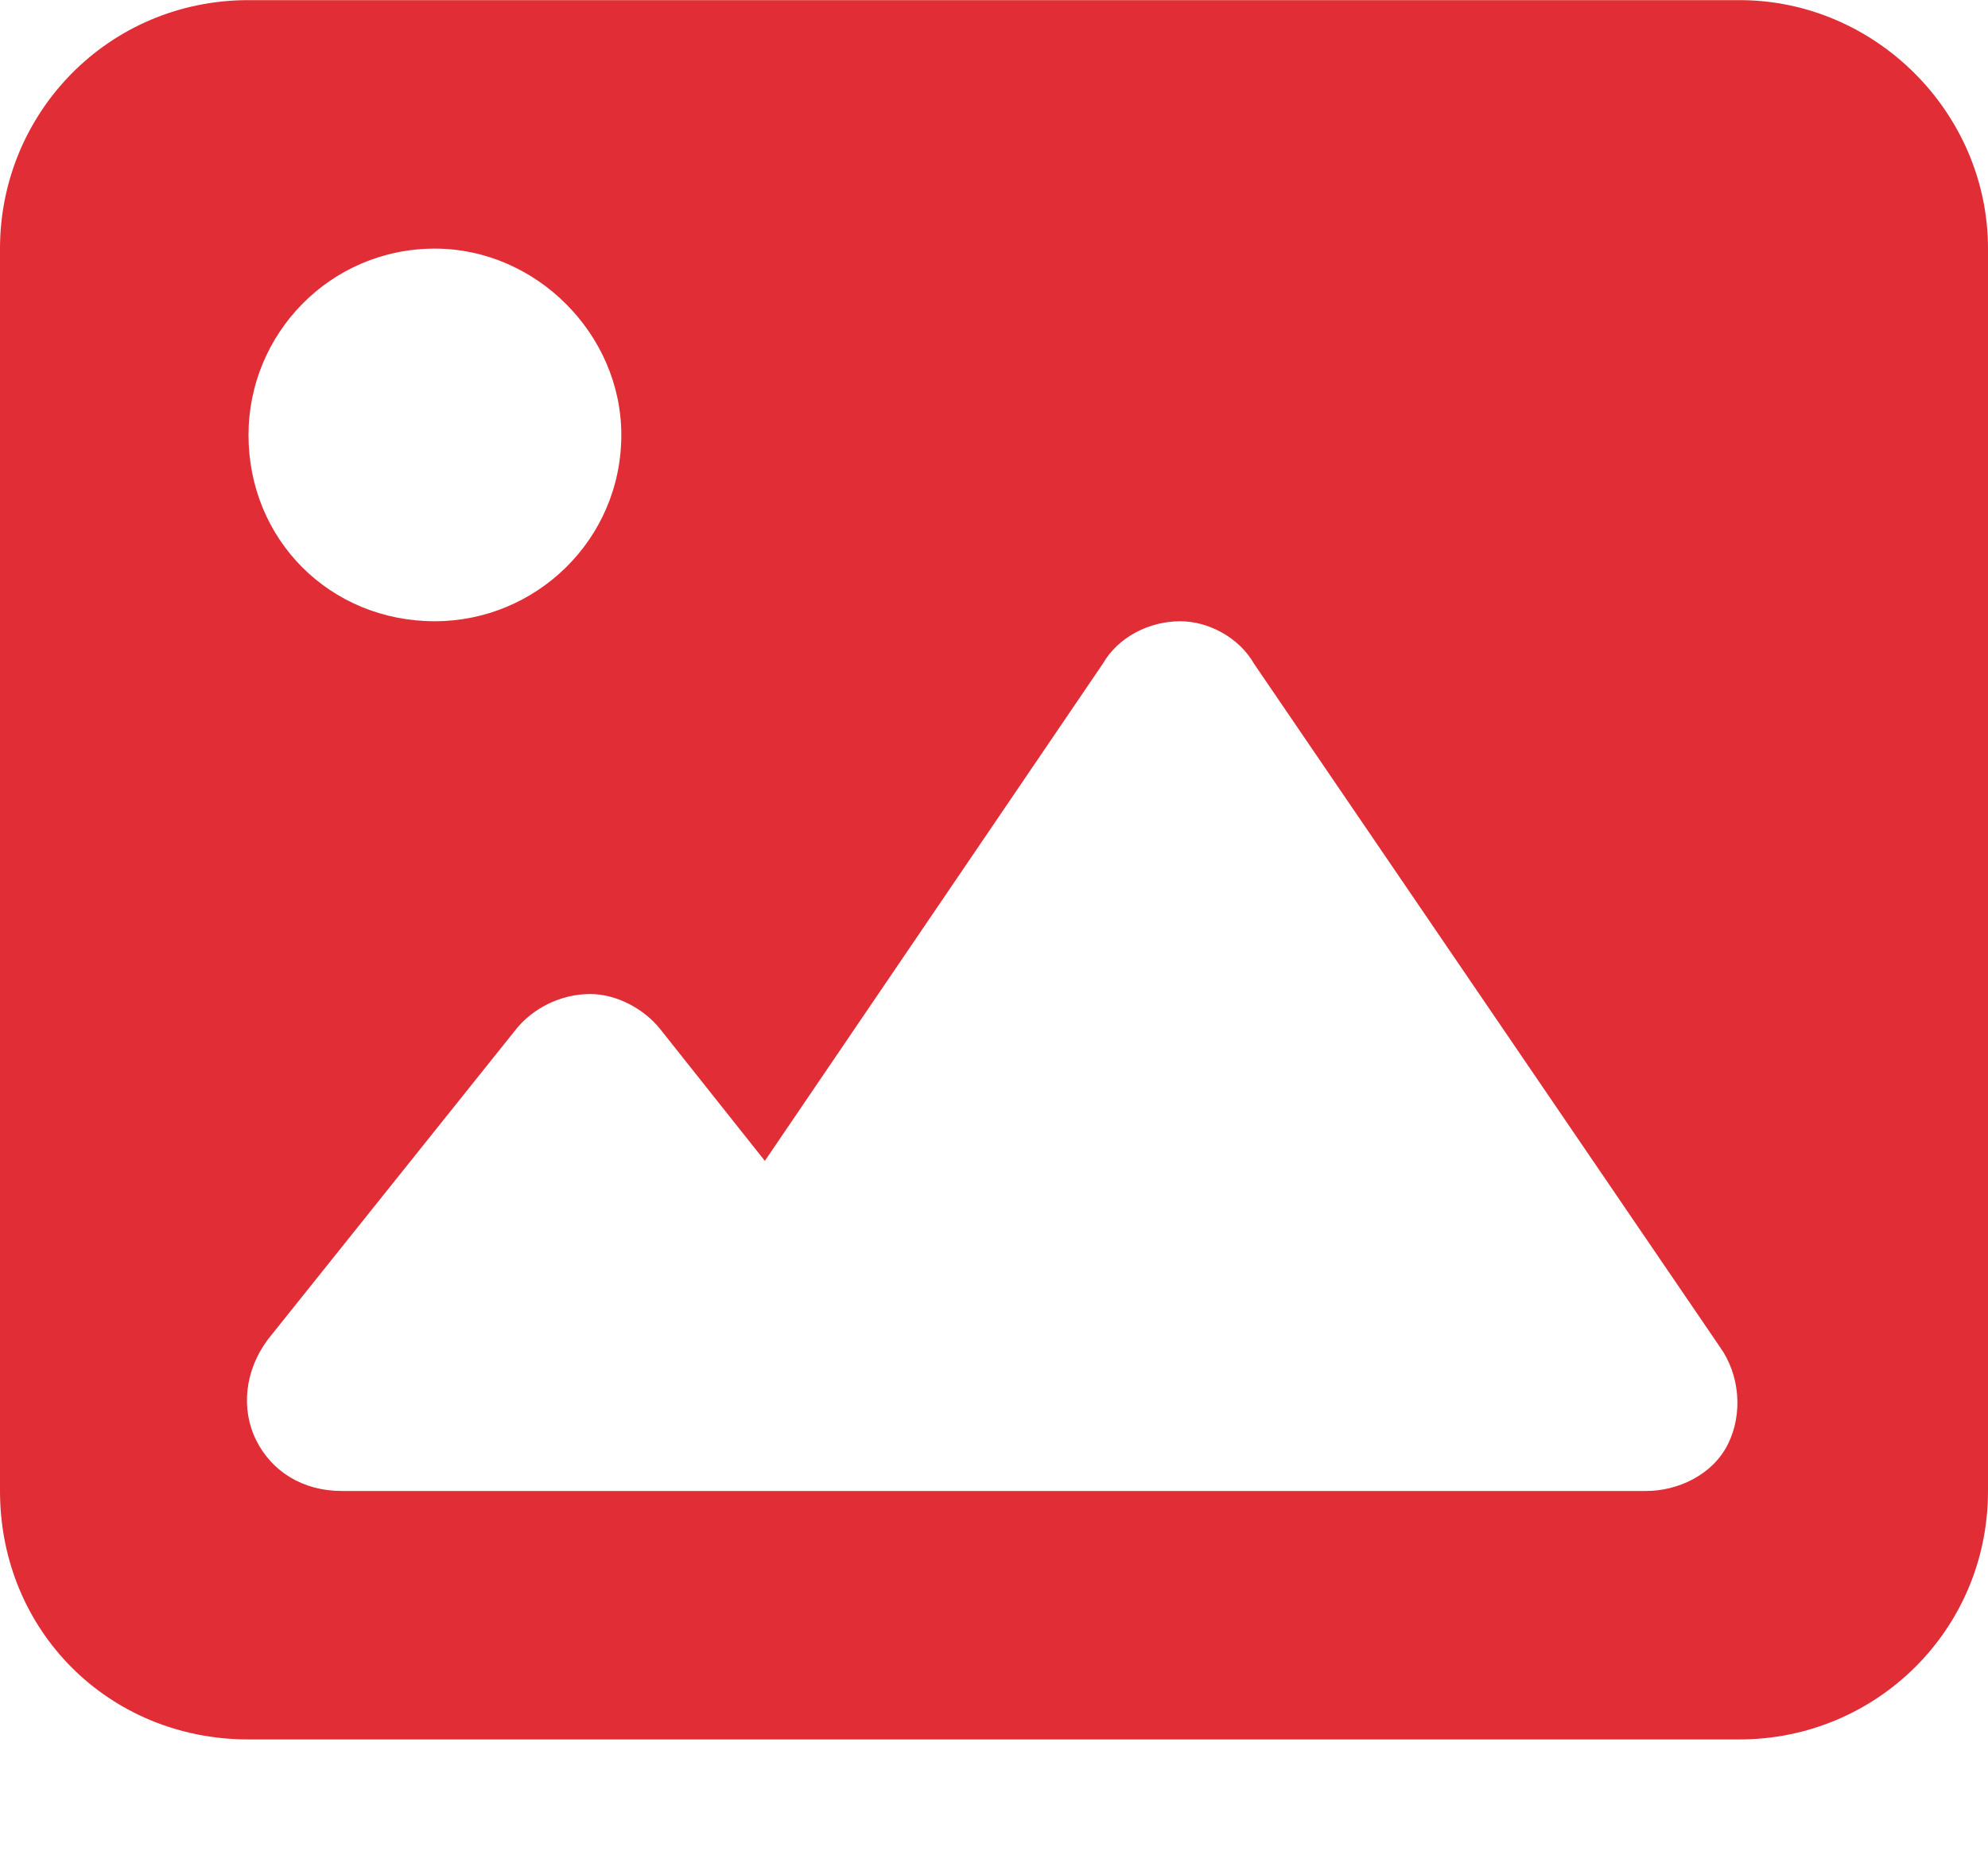 <?xml version="1.0" encoding="UTF-8" standalone="no"?>
<!DOCTYPE svg PUBLIC "-//W3C//DTD SVG 1.1//EN" "http://www.w3.org/Graphics/SVG/1.1/DTD/svg11.dtd">
<svg width="100%" height="100%" viewBox="0 0 15 14" version="1.1" xmlns="http://www.w3.org/2000/svg" xmlns:xlink="http://www.w3.org/1999/xlink" xml:space="preserve" xmlns:serif="http://www.serif.com/" style="fill-rule:evenodd;clip-rule:evenodd;stroke-linejoin:round;stroke-miterlimit:2;">
    <g transform="matrix(1,0,0,1,-318.698,-358.204)">
        <g transform="matrix(1,0,0,1,318.698,357.892)">
            <path d="M0,2.188C0,1.162 0.82,0.313 1.875,0.313L13.125,0.313C14.15,0.313 15,1.162 15,2.188L15,11.563C15,12.617 14.15,13.438 13.125,13.438L1.875,13.438C0.82,13.438 0,12.617 0,11.563L0,2.188ZM9.463,5.322C9.346,5.117 9.111,5 8.906,5C8.672,5 8.438,5.117 8.32,5.322L5.771,9.072L4.98,8.076C4.863,7.93 4.658,7.813 4.453,7.813C4.219,7.813 4.014,7.93 3.896,8.076L2.021,10.42C1.846,10.654 1.816,10.947 1.934,11.182C2.051,11.416 2.285,11.563 2.578,11.563L12.422,11.563C12.656,11.563 12.92,11.445 13.037,11.211C13.154,10.977 13.125,10.684 12.979,10.479L9.463,5.322ZM3.281,5C4.043,5 4.688,4.385 4.688,3.594C4.688,2.832 4.043,2.188 3.281,2.188C2.49,2.188 1.875,2.832 1.875,3.594C1.875,4.385 2.49,5 3.281,5Z" style="fill:rgb(224,45,54);fill-rule:nonzero;"/>
        </g>
    </g>
</svg>
